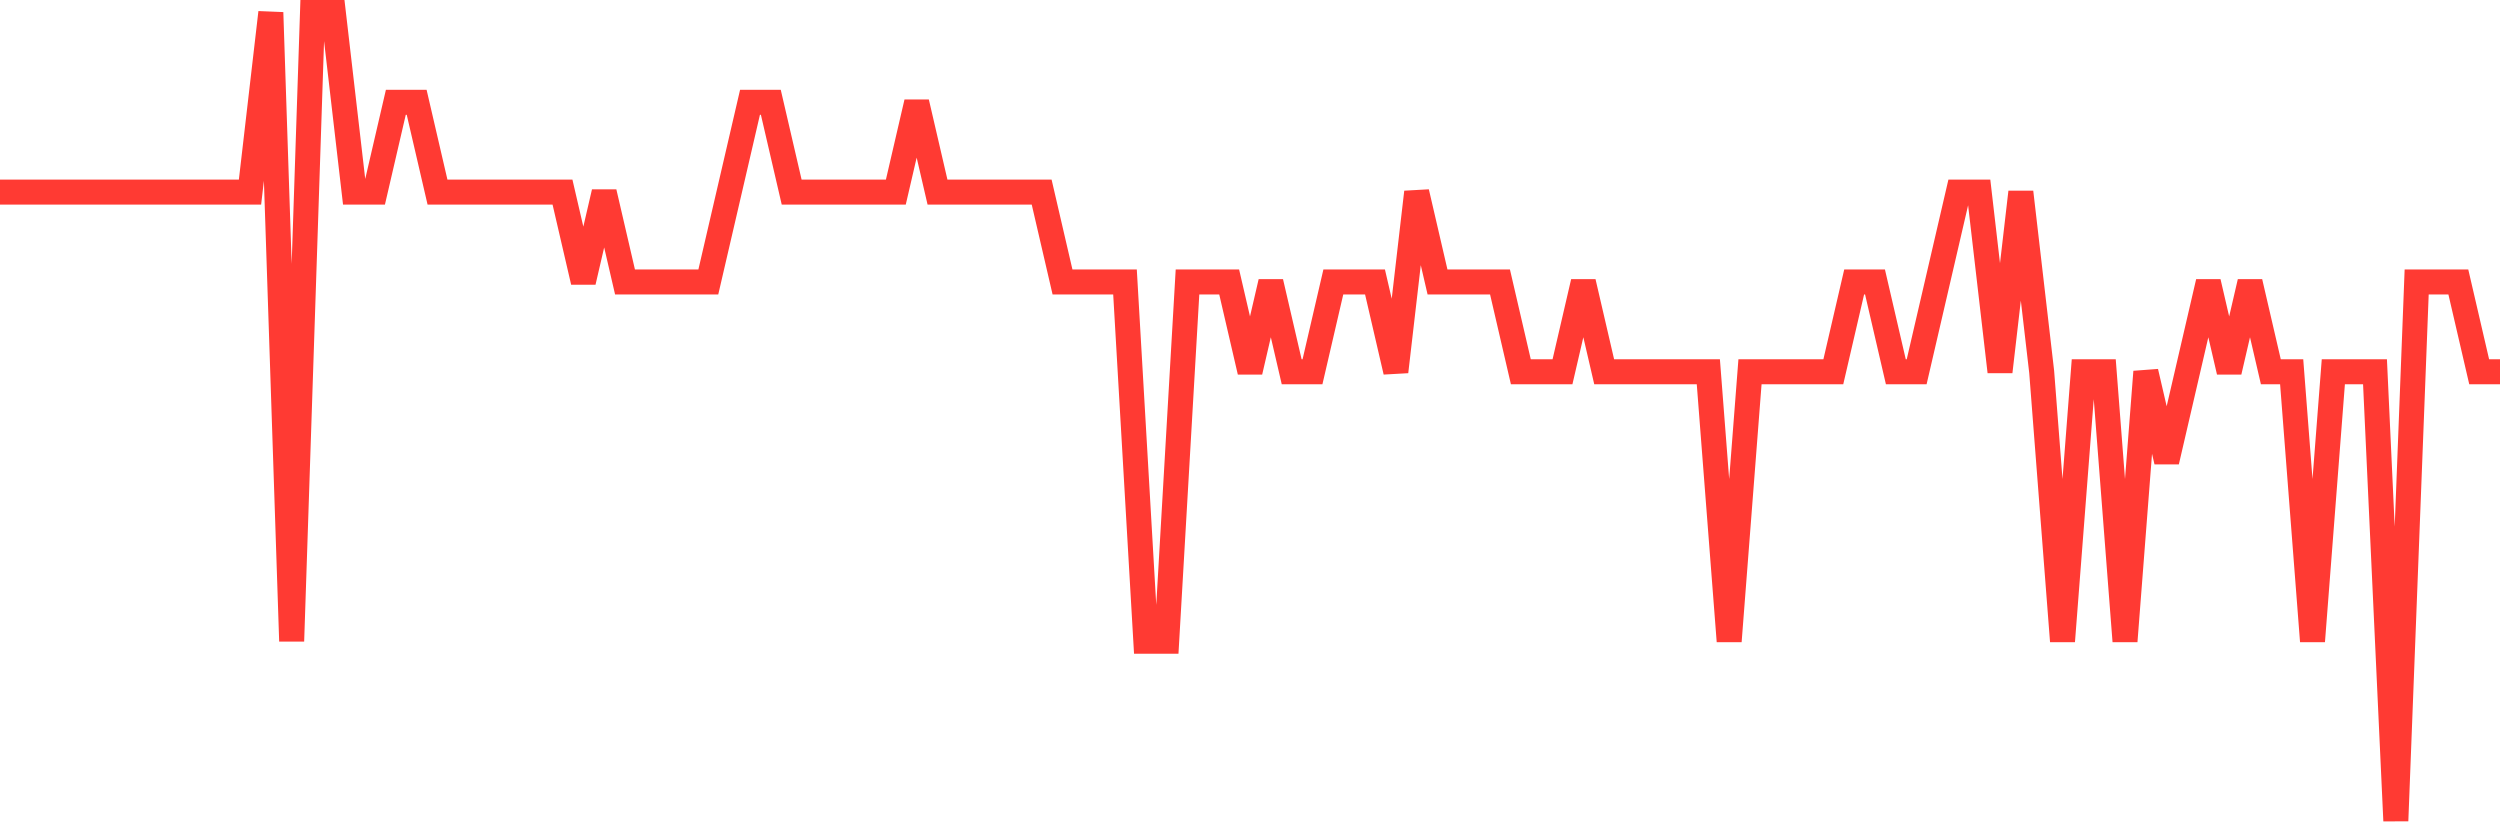 <svg
  xmlns="http://www.w3.org/2000/svg"
  xmlns:xlink="http://www.w3.org/1999/xlink"
  width="120"
  height="40"
  viewBox="0 0 120 40"
  preserveAspectRatio="none"
>
  <polyline
    points="0,9.222 1,9.222 2,9.222 3,9.222 4,9.222 5,9.222 6,9.222 7,9.222 8,9.222 9,9.222 10,9.222 11,9.222 12,9.222 13,0.6 14,30.778 15,0.6 16,0.6 17,9.222 18,9.222 19,4.911 20,4.911 21,9.222 22,9.222 23,9.222 24,9.222 25,9.222 26,9.222 27,9.222 28,13.533 29,9.222 30,13.533 31,13.533 32,13.533 33,13.533 34,13.533 35,9.222 36,4.911 37,4.911 38,9.222 39,9.222 40,9.222 41,9.222 42,9.222 43,9.222 44,4.911 45,9.222 46,9.222 47,9.222 48,9.222 49,9.222 50,9.222 51,13.533 52,13.533 53,13.533 54,13.533 55,30.778 56,30.778 57,13.533 58,13.533 59,13.533 60,17.844 61,13.533 62,17.844 63,17.844 64,13.533 65,13.533 66,13.533 67,17.844 68,9.222 69,13.533 70,13.533 71,13.533 72,13.533 73,17.844 74,17.844 75,17.844 76,13.533 77,17.844 78,17.844 79,17.844 80,17.844 81,17.844 82,17.844 83,30.778 84,17.844 85,17.844 86,17.844 87,17.844 88,17.844 89,13.533 90,13.533 91,17.844 92,17.844 93,13.533 94,9.222 95,9.222 96,17.844 97,9.222 98,17.844 99,30.778 100,17.844 101,17.844 102,30.778 103,17.844 104,22.156 105,17.844 106,13.533 107,17.844 108,13.533 109,17.844 110,17.844 111,30.778 112,17.844 113,17.844 114,17.844 115,39.4 116,13.533 117,13.533 118,13.533 119,17.844 120,17.844"
    fill="none"
    stroke="#ff3a33"
    stroke-width="1.2"
  >
  </polyline>
</svg>